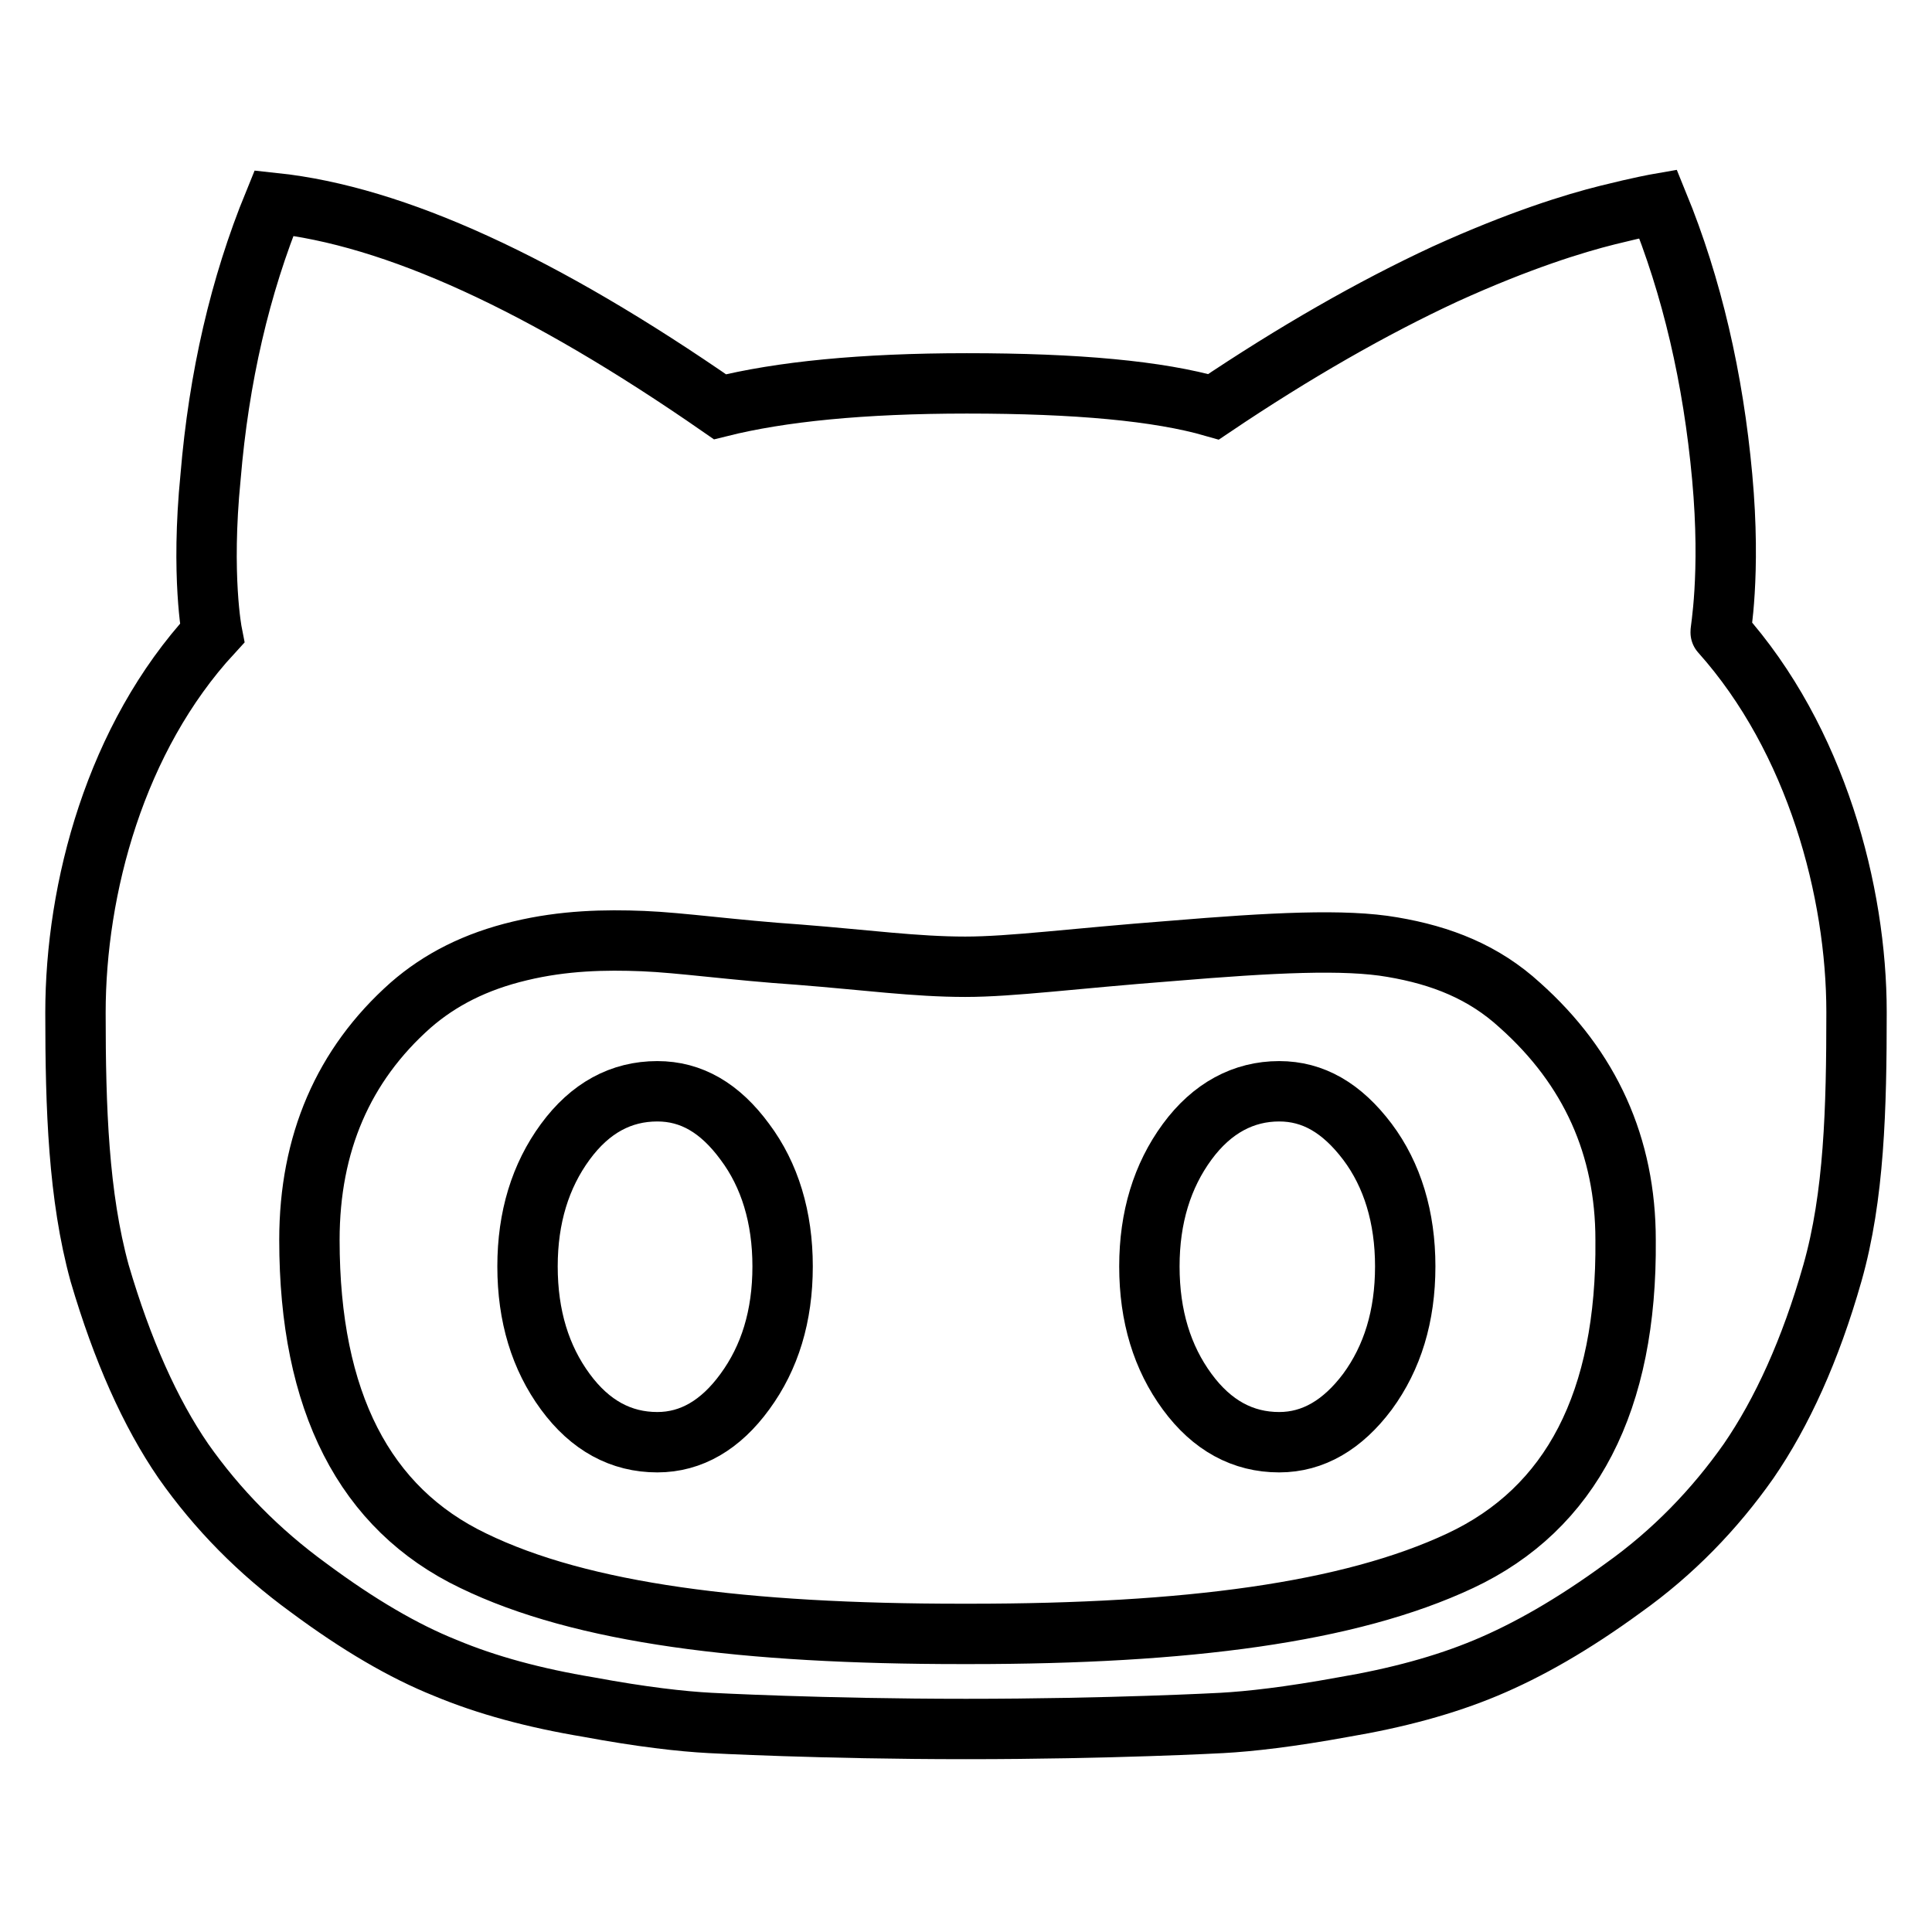 <?xml version="1.0" encoding="utf-8"?>
<!-- Svg Vector Icons : http://www.onlinewebfonts.com/icon -->
<!DOCTYPE svg PUBLIC "-//W3C//DTD SVG 1.1//EN" "http://www.w3.org/Graphics/SVG/1.1/DTD/svg11.dtd">
<svg version="1.1" xmlns="http://www.w3.org/2000/svg" xmlns:xlink="http://www.w3.org/1999/xlink" x="0px" y="0px" viewBox="0 0 256 256" enable-background="new 0 0 256 256" xml:space="preserve">
<g> <path stroke-width="8" fill-opacity="0" stroke="#000000"  d="M87.1,144.6c-4.8,0-8.9,2.2-12.2,6.7c-3.3,4.5-5,10-5,16.5c0,6.6,1.7,12.1,5,16.6c3.3,4.5,7.4,6.7,12.2,6.7 c4.5,0,8.4-2.3,11.6-6.7c3.3-4.5,5-10,5-16.6c0-6.5-1.7-12.1-5-16.5C95.4,146.8,91.6,144.6,87.1,144.6z M169.5,144.6 c-4.7,0-8.9,2.2-12.2,6.7c-3.3,4.5-5,10-5,16.5c0,6.6,1.7,12.1,5,16.6c3.3,4.5,7.4,6.7,12.2,6.7c4.5,0,8.4-2.3,11.7-6.7 c3.3-4.5,5-10,5-16.6c0-6.5-1.7-12.1-5-16.5C177.8,146.8,174,144.6,169.5,144.6z"/> <path stroke-width="8" fill-opacity="0" stroke="#000000"  d="M228,83.8c-0.1,0,1.4-7.5,0.2-20.6c-1.2-13.1-4-25.2-8.5-36.2c0,0-2.3,0.4-6.7,1.5 c-4.4,1.1-11.6,3.3-21.5,7.8c-9.7,4.5-20,10.4-30.7,17.6c-7.3-2.1-18.1-3.1-32.7-3.1c-13.9,0-24.7,1.1-32.7,3.1 c-23.5-16.3-43.1-25.3-59.1-27C31.8,37.9,29,50,27.9,63.2c-1.3,13.1,0.2,20.7,0.2,20.7C15.3,97.8,10,117.7,10,134.2 c0,12.7,0.4,24.3,3.2,34.5c3,10.2,6.7,18.5,11.1,24.9c4.5,6.4,10,12,16.6,16.8c6.6,4.9,12.6,8.4,18.1,10.6c5.5,2.3,11.8,4,19,5.2 c7,1.3,12.3,1.9,16.1,2.1c0,0,14.8,0.8,33.9,0.8c19.2,0,33.9-0.8,33.9-0.8c3.7-0.2,9-0.8,16.1-2.1c7.1-1.2,13.4-2.9,18.9-5.2 c5.5-2.3,11.5-5.7,18.2-10.6c6.6-4.7,12.1-10.4,16.6-16.8c4.4-6.4,8.2-14.7,11.1-24.9c2.9-10.2,3.2-21.8,3.2-34.6 C246,118.2,240.7,98,228,83.8L228,83.8z M193.5,206.8c-14.7,6.9-36.3,9.7-65,9.7h-1.1c-28.7,0-50.3-2.7-64.7-9.7 C48.3,199.9,41,185.7,41,164.3c0-12.8,4.5-23.2,13.4-31.1c3.9-3.4,8.6-5.8,14.5-7.2c5.8-1.4,11.3-1.5,16.3-1.3 c5,0.2,11.9,1.2,20.7,1.8c8.9,0.7,15.4,1.6,22,1.6c6.2,0,14.3-1.1,27.4-2.1c13.2-1.1,22.9-1.6,29.2-0.5c6.5,1.1,12.1,3.3,16.9,7.7 c9.3,8.3,14,18.7,14,31.1C215.6,185.7,208.2,199.9,193.5,206.8L193.5,206.8z"/></g>
</svg>